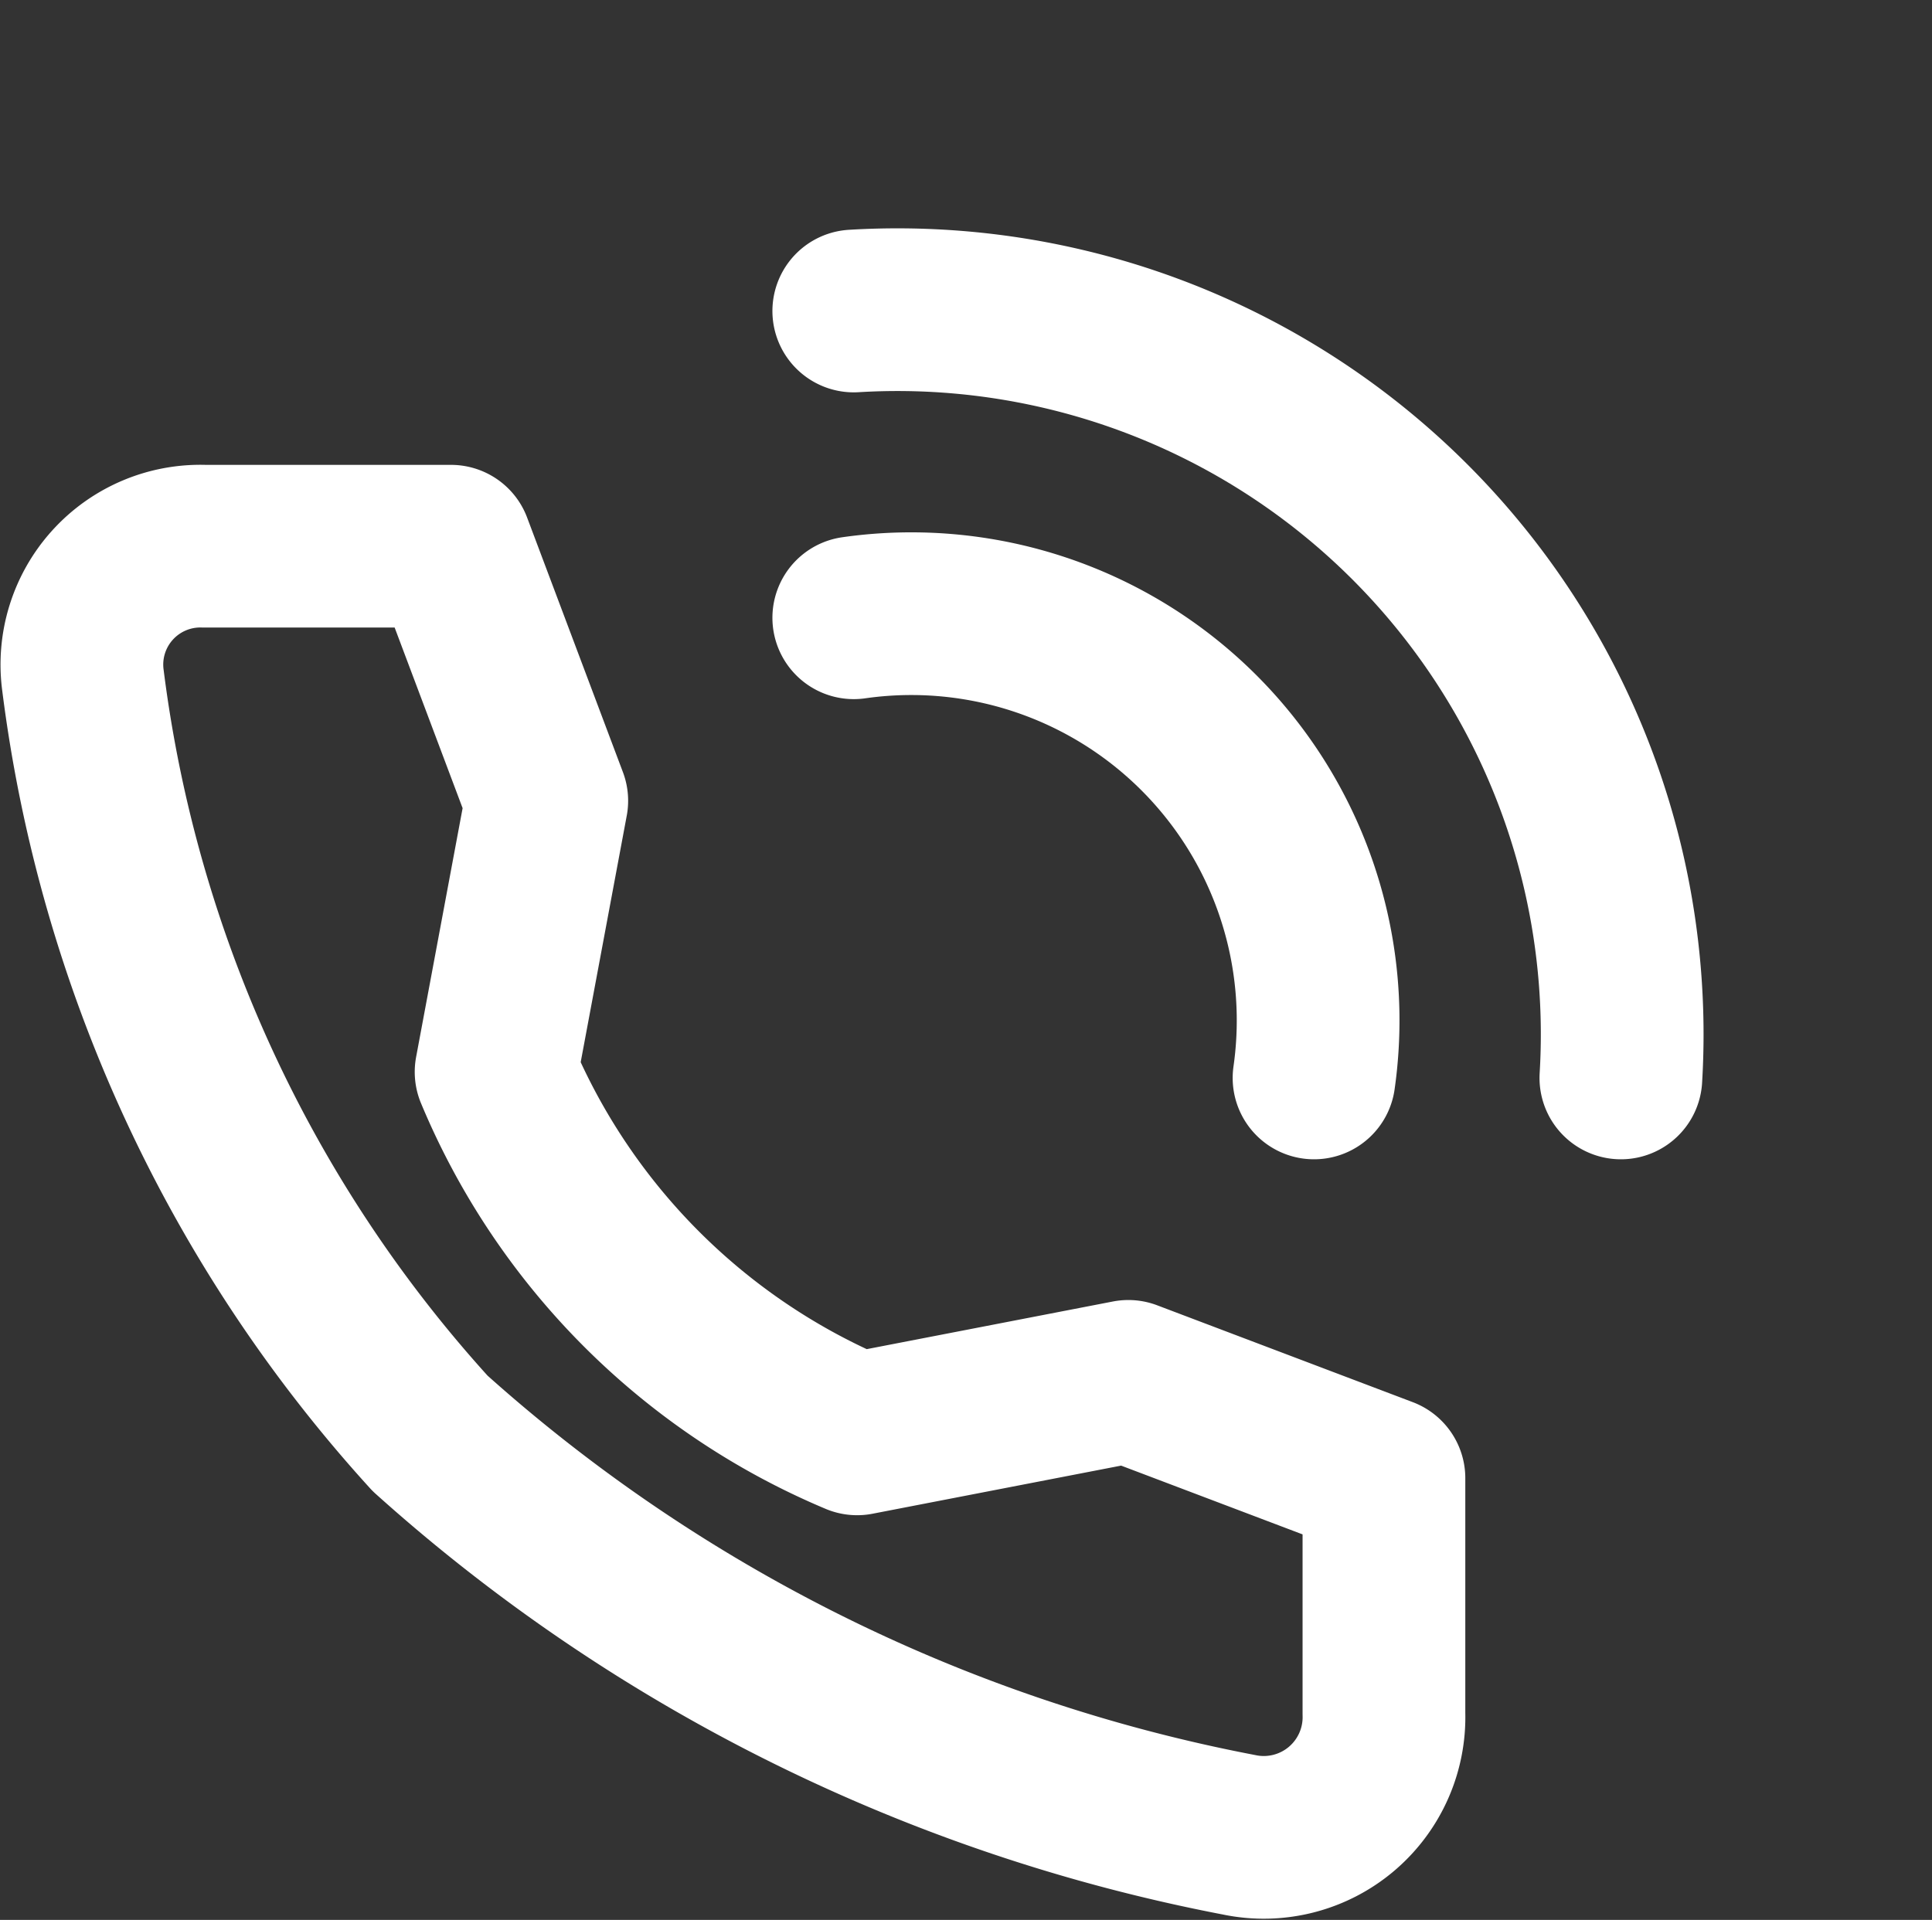 <svg xmlns="http://www.w3.org/2000/svg" width="17.809" height="17.701" viewBox="0 0 17.809 17.701">
  <rect x="0" y="0" width="17.809" height="17.701" fill="#333333" stroke="none"/>
  <g id="Group_22321" data-name="Group 22321" transform="translate(-1532.084 -15.331)">
    <path id="Path_28463" data-name="Path 28463" d="M11.844,9.7l-2.5.484A6.209,6.209,0,0,1,6.016,6.847l.467-2.5L5.6,2H3.328A1.092,1.092,0,0,0,2.208,3.24a12.672,12.672,0,0,0,3.2,6.94,15.521,15.521,0,0,0,7.454,3.7A1.108,1.108,0,0,0,14.2,12.765V10.593Z" transform="translate(1530.641 18.367)" fill="none" stroke="#fff" stroke-linecap="round" stroke-linejoin="round" stroke-width="1.5"/>
    <g id="Group_22322" data-name="Group 22322" transform="translate(469.108 -1080.7) rotate(45)">
      <path id="Path_28464" data-name="Path 28464" d="M7,11.25a6.681,6.681,0,0,1,10,0" transform="translate(1527.241 8.586)" fill="none" stroke="#fff" stroke-linecap="round" stroke-linejoin="round" stroke-width="1.5"/>
      <path id="Path_28465" data-name="Path 28465" d="M9,13.25a3.75,3.75,0,0,1,6,0" transform="translate(1527.241 8.586)" fill="none" stroke="#fff" stroke-linecap="round" stroke-linejoin="round" stroke-width="1.5"/>
    </g>
  </g>
</svg>

